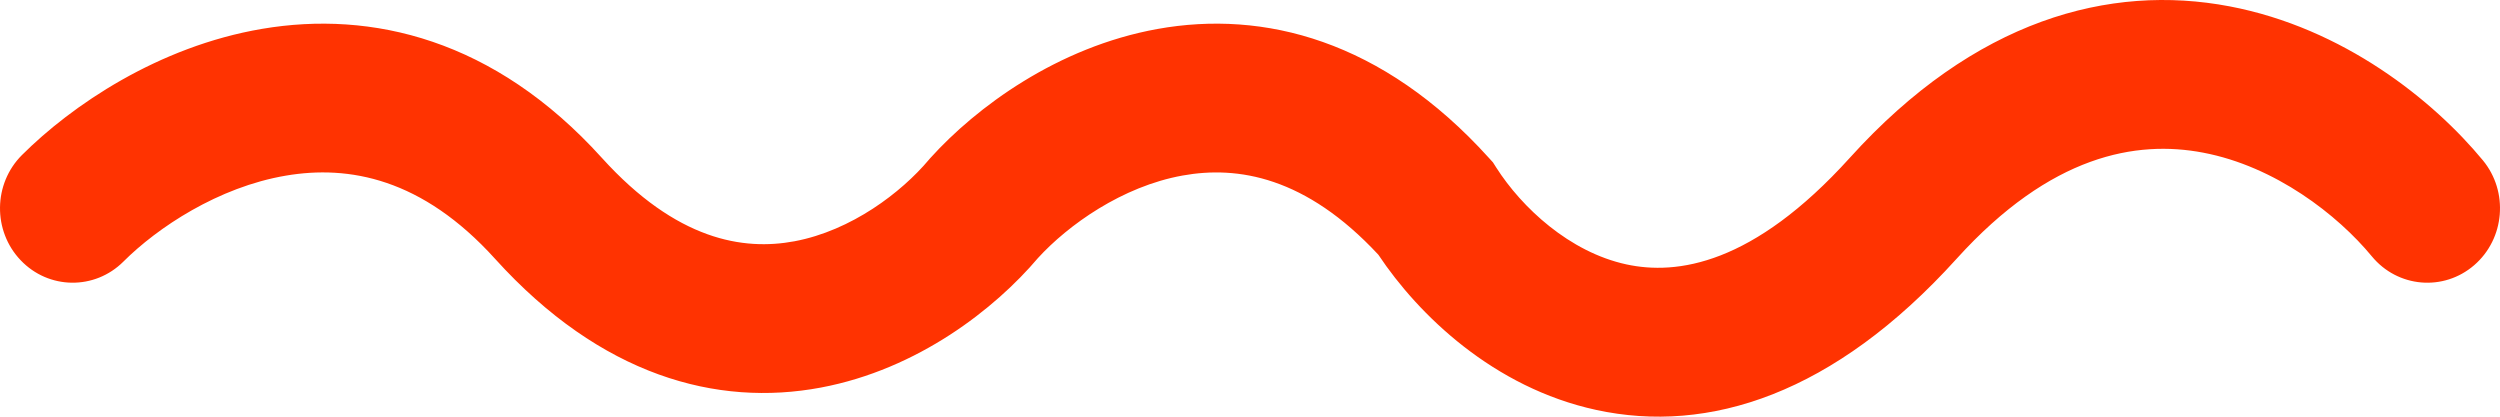 <svg width="60" height="10" viewBox="0 0 60 10" fill="none" xmlns="http://www.w3.org/2000/svg">
<path fill-rule="evenodd" clip-rule="evenodd" d="M52.872 3.663C51.278 3.361 49.221 3.708 46.956 6.213C44.019 9.46 41.009 10.425 38.308 9.838C35.843 9.303 34.043 7.557 33.081 6.114C31.337 4.237 29.703 3.975 28.386 4.212C26.927 4.474 25.634 5.403 24.912 6.192C23.886 7.403 22.037 8.863 19.699 9.302C17.203 9.771 14.422 9.02 11.883 6.213C10.129 4.273 8.369 3.959 6.862 4.215C5.236 4.49 3.776 5.465 2.962 6.278C2.273 6.966 1.168 6.952 0.496 6.246C-0.177 5.541 -0.163 4.41 0.526 3.722C1.713 2.537 3.794 1.115 6.293 0.692C8.911 0.248 11.861 0.932 14.443 3.787C16.238 5.772 17.844 6.02 19.07 5.79C20.437 5.533 21.635 4.616 22.291 3.836L22.312 3.811L22.334 3.787C23.422 2.583 25.371 1.129 27.782 0.695C30.326 0.237 33.174 0.959 35.731 3.787L35.831 3.897L35.911 4.023C36.523 4.981 37.667 6.049 39.032 6.345C40.241 6.608 42.07 6.359 44.396 3.787C47.395 0.47 50.628 -0.395 53.508 0.152C56.245 0.671 58.406 2.414 59.589 3.848C60.21 4.601 60.117 5.728 59.381 6.364C58.645 7 57.544 6.905 56.923 6.151C56.105 5.16 54.609 3.992 52.872 3.663Z" fill="#FF3301"/>
</svg>
